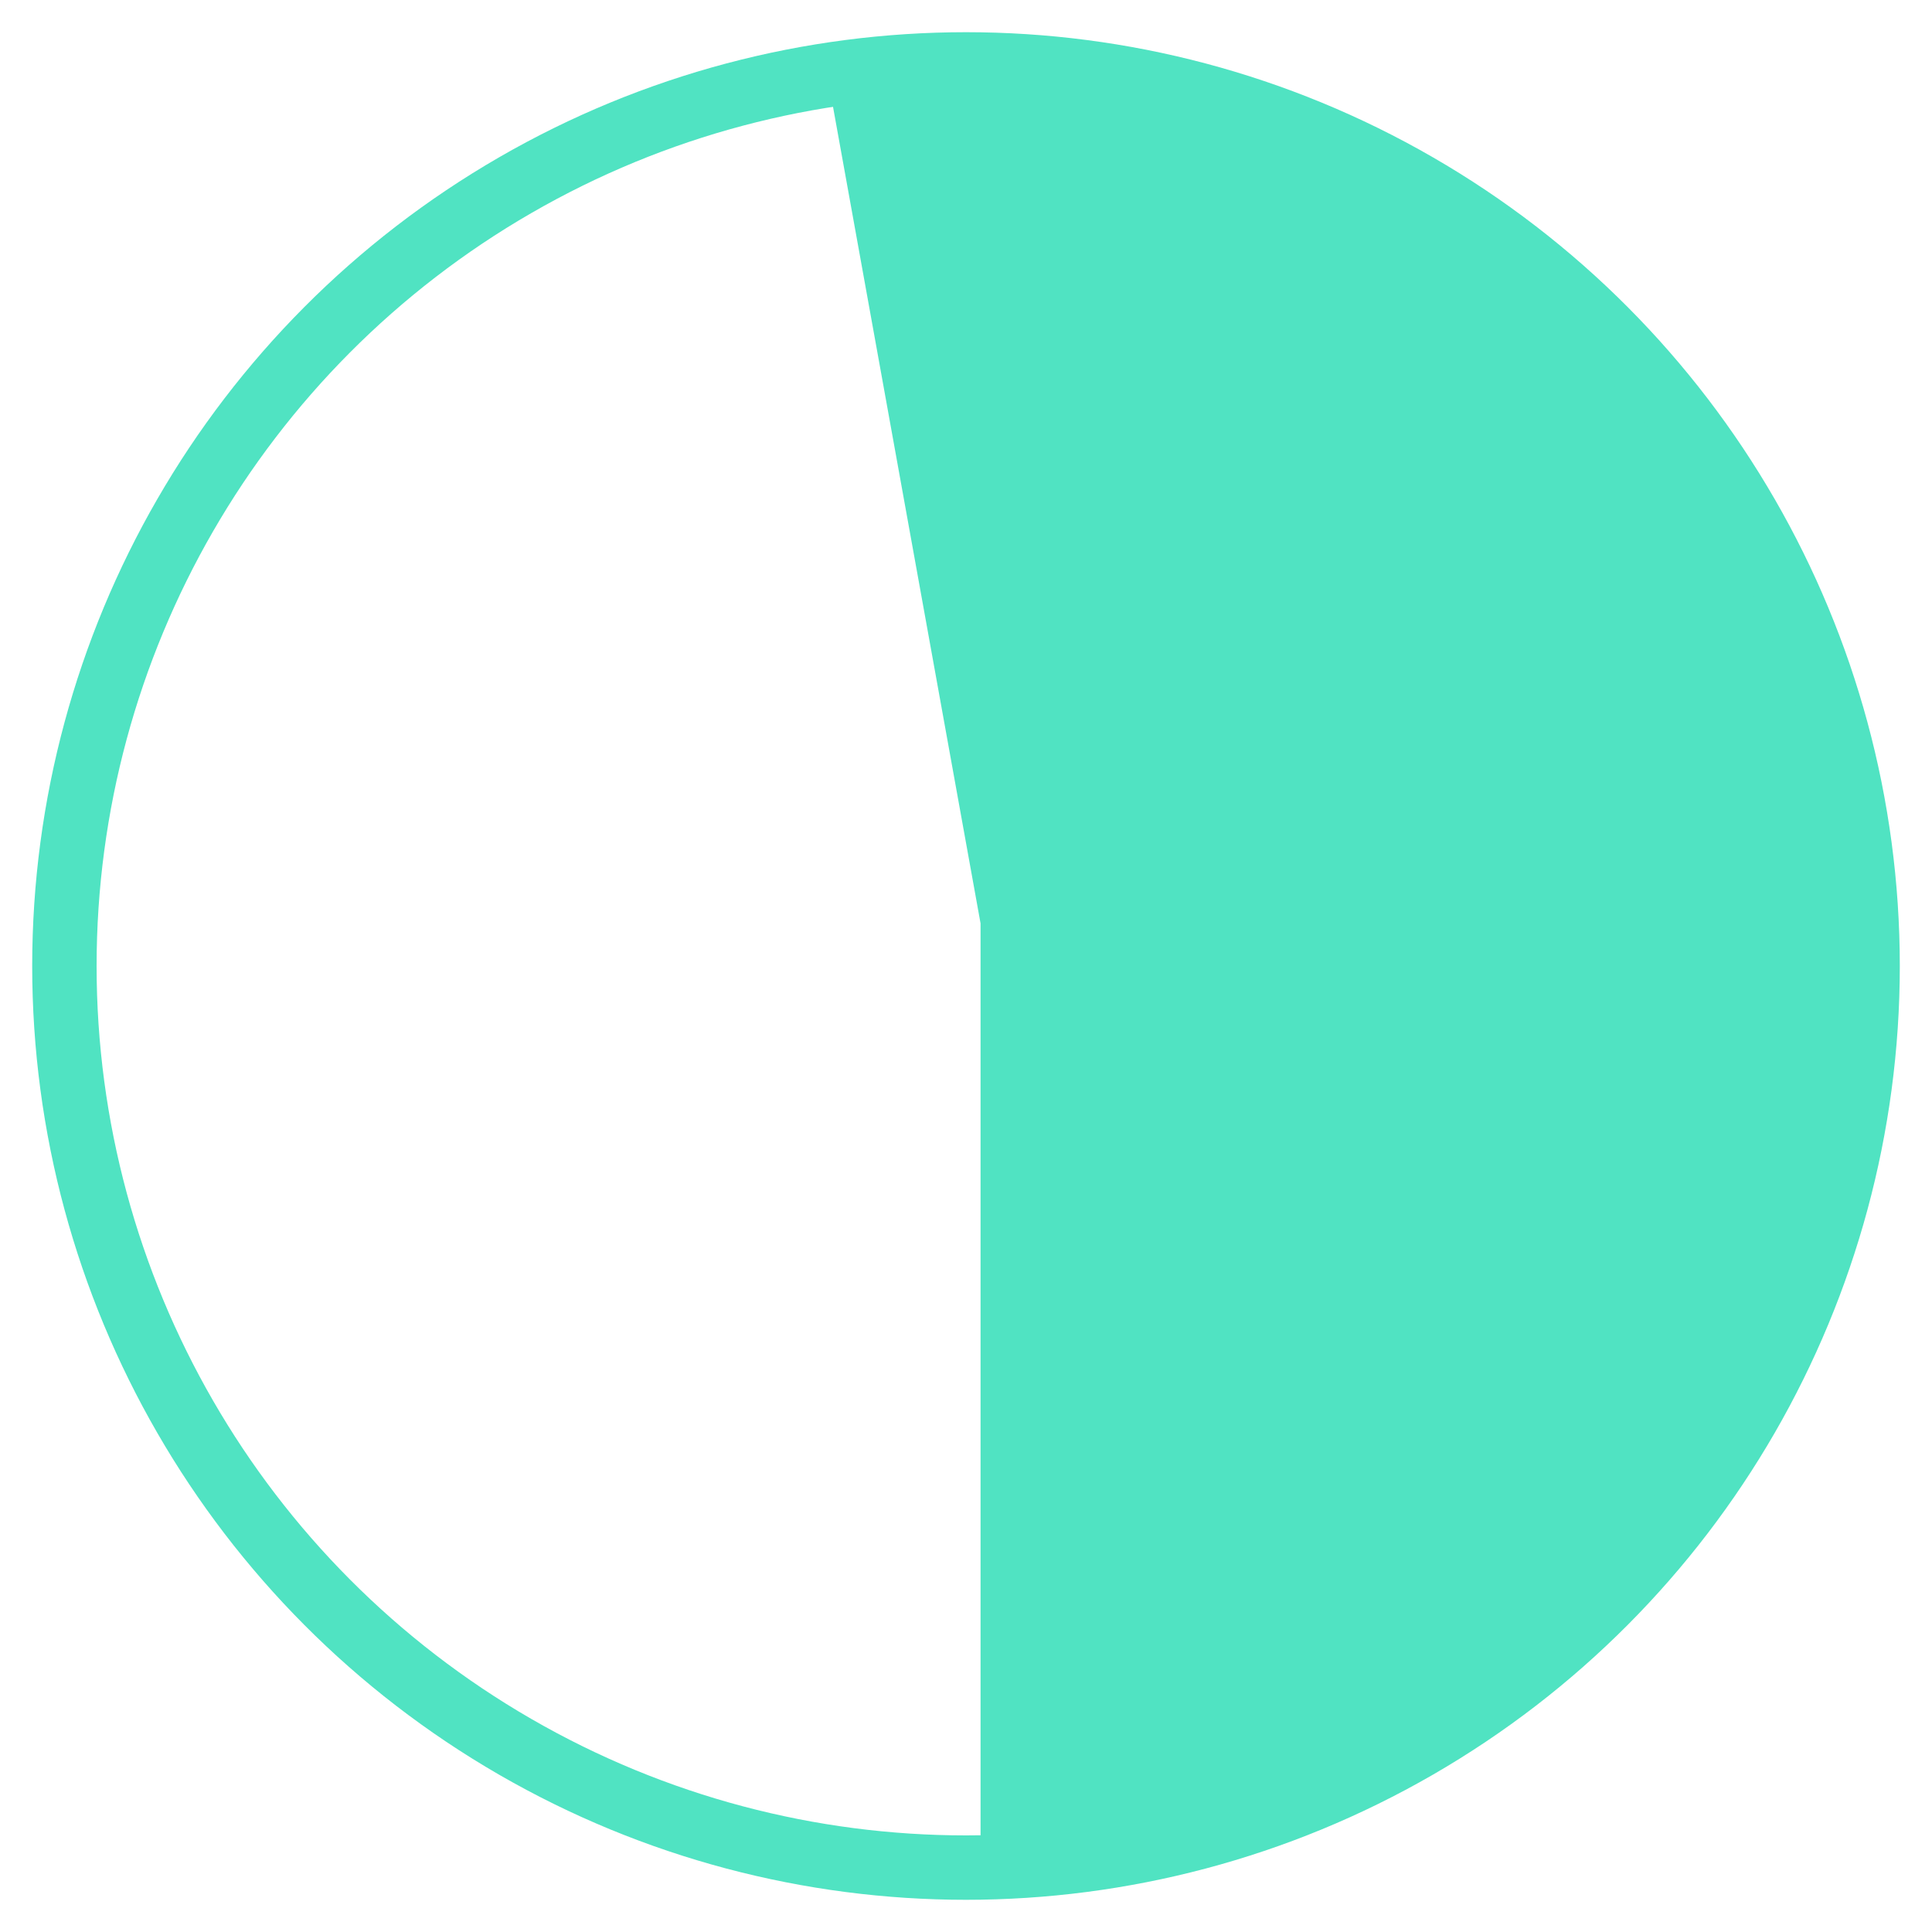 <svg xmlns="http://www.w3.org/2000/svg" width="30" height="30" viewBox="0 0 30 30">
    <g fill="none" fill-rule="evenodd" transform="translate(1 1)">
        <path fill="#50E3C2" d="M14.226.055h-2.4l2.4 13.283v14.731c9.102-1.097 13.654-5.766 13.654-14.007S23.328 1.152 14.226.055z"/>
        <circle cx="14" cy="14" r="14" stroke="#50E3C2"/>
    </g>
</svg>
